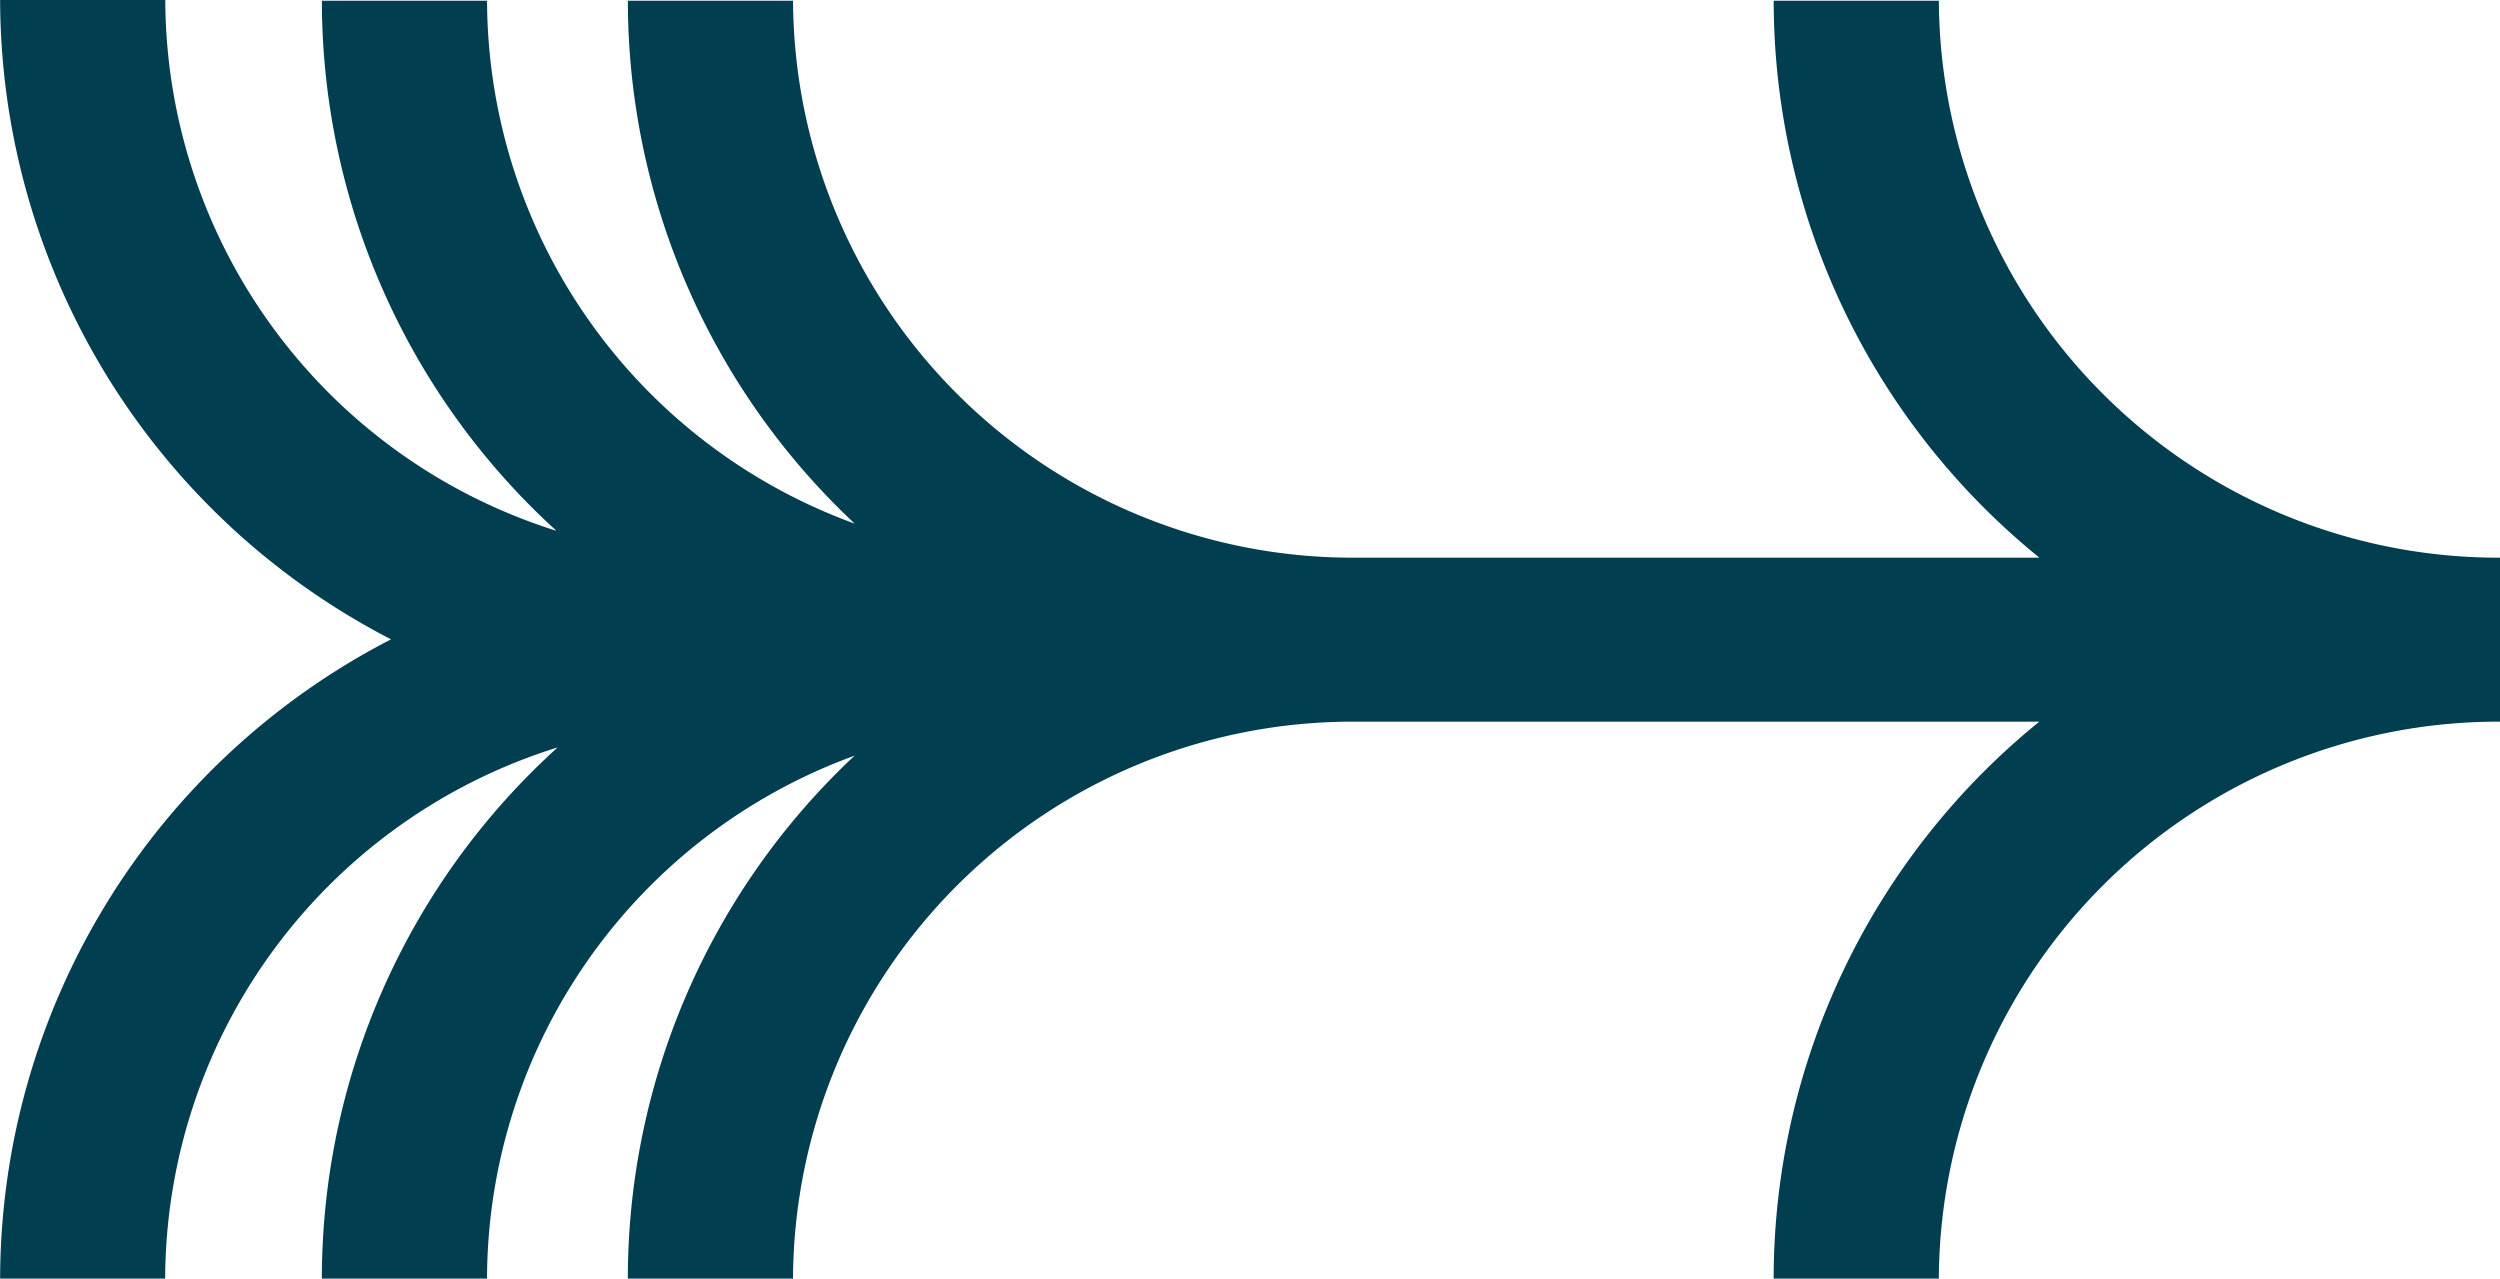 <svg xmlns="http://www.w3.org/2000/svg" width="82.234" height="42.057" viewBox="0 0 82.234 42.057">
  <path id="Path_17" data-name="Path 17" d="M1504.73,794.984v5.393a18.41,18.41,0,0,0-18.459,18.319h-5.433a23.606,23.606,0,0,1,8.738-18.319h-22.537a18.41,18.41,0,0,0-18.458,18.319h-5.433a23.563,23.563,0,0,1,7.458-17.2,18.358,18.358,0,0,0-12.09,17.2h-5.433a23.572,23.572,0,0,1,7.756-17.472,18.365,18.365,0,0,0-12.91,17.472H1422.5a23.712,23.712,0,0,1,12.858-21.027,23.716,23.716,0,0,1-12.858-21.03h5.433A18.365,18.365,0,0,0,1440.8,794.1a23.578,23.578,0,0,1-7.716-17.437h5.433a18.365,18.365,0,0,0,12.093,17.2,23.571,23.571,0,0,1-7.461-17.2h5.433a18.41,18.41,0,0,0,18.458,18.32h22.539a23.6,23.6,0,0,1-8.74-18.32h5.433a18.41,18.41,0,0,0,18.459,18.32" transform="translate(-1422.496 -776.639)" fill="#003e50"/>
</svg>
